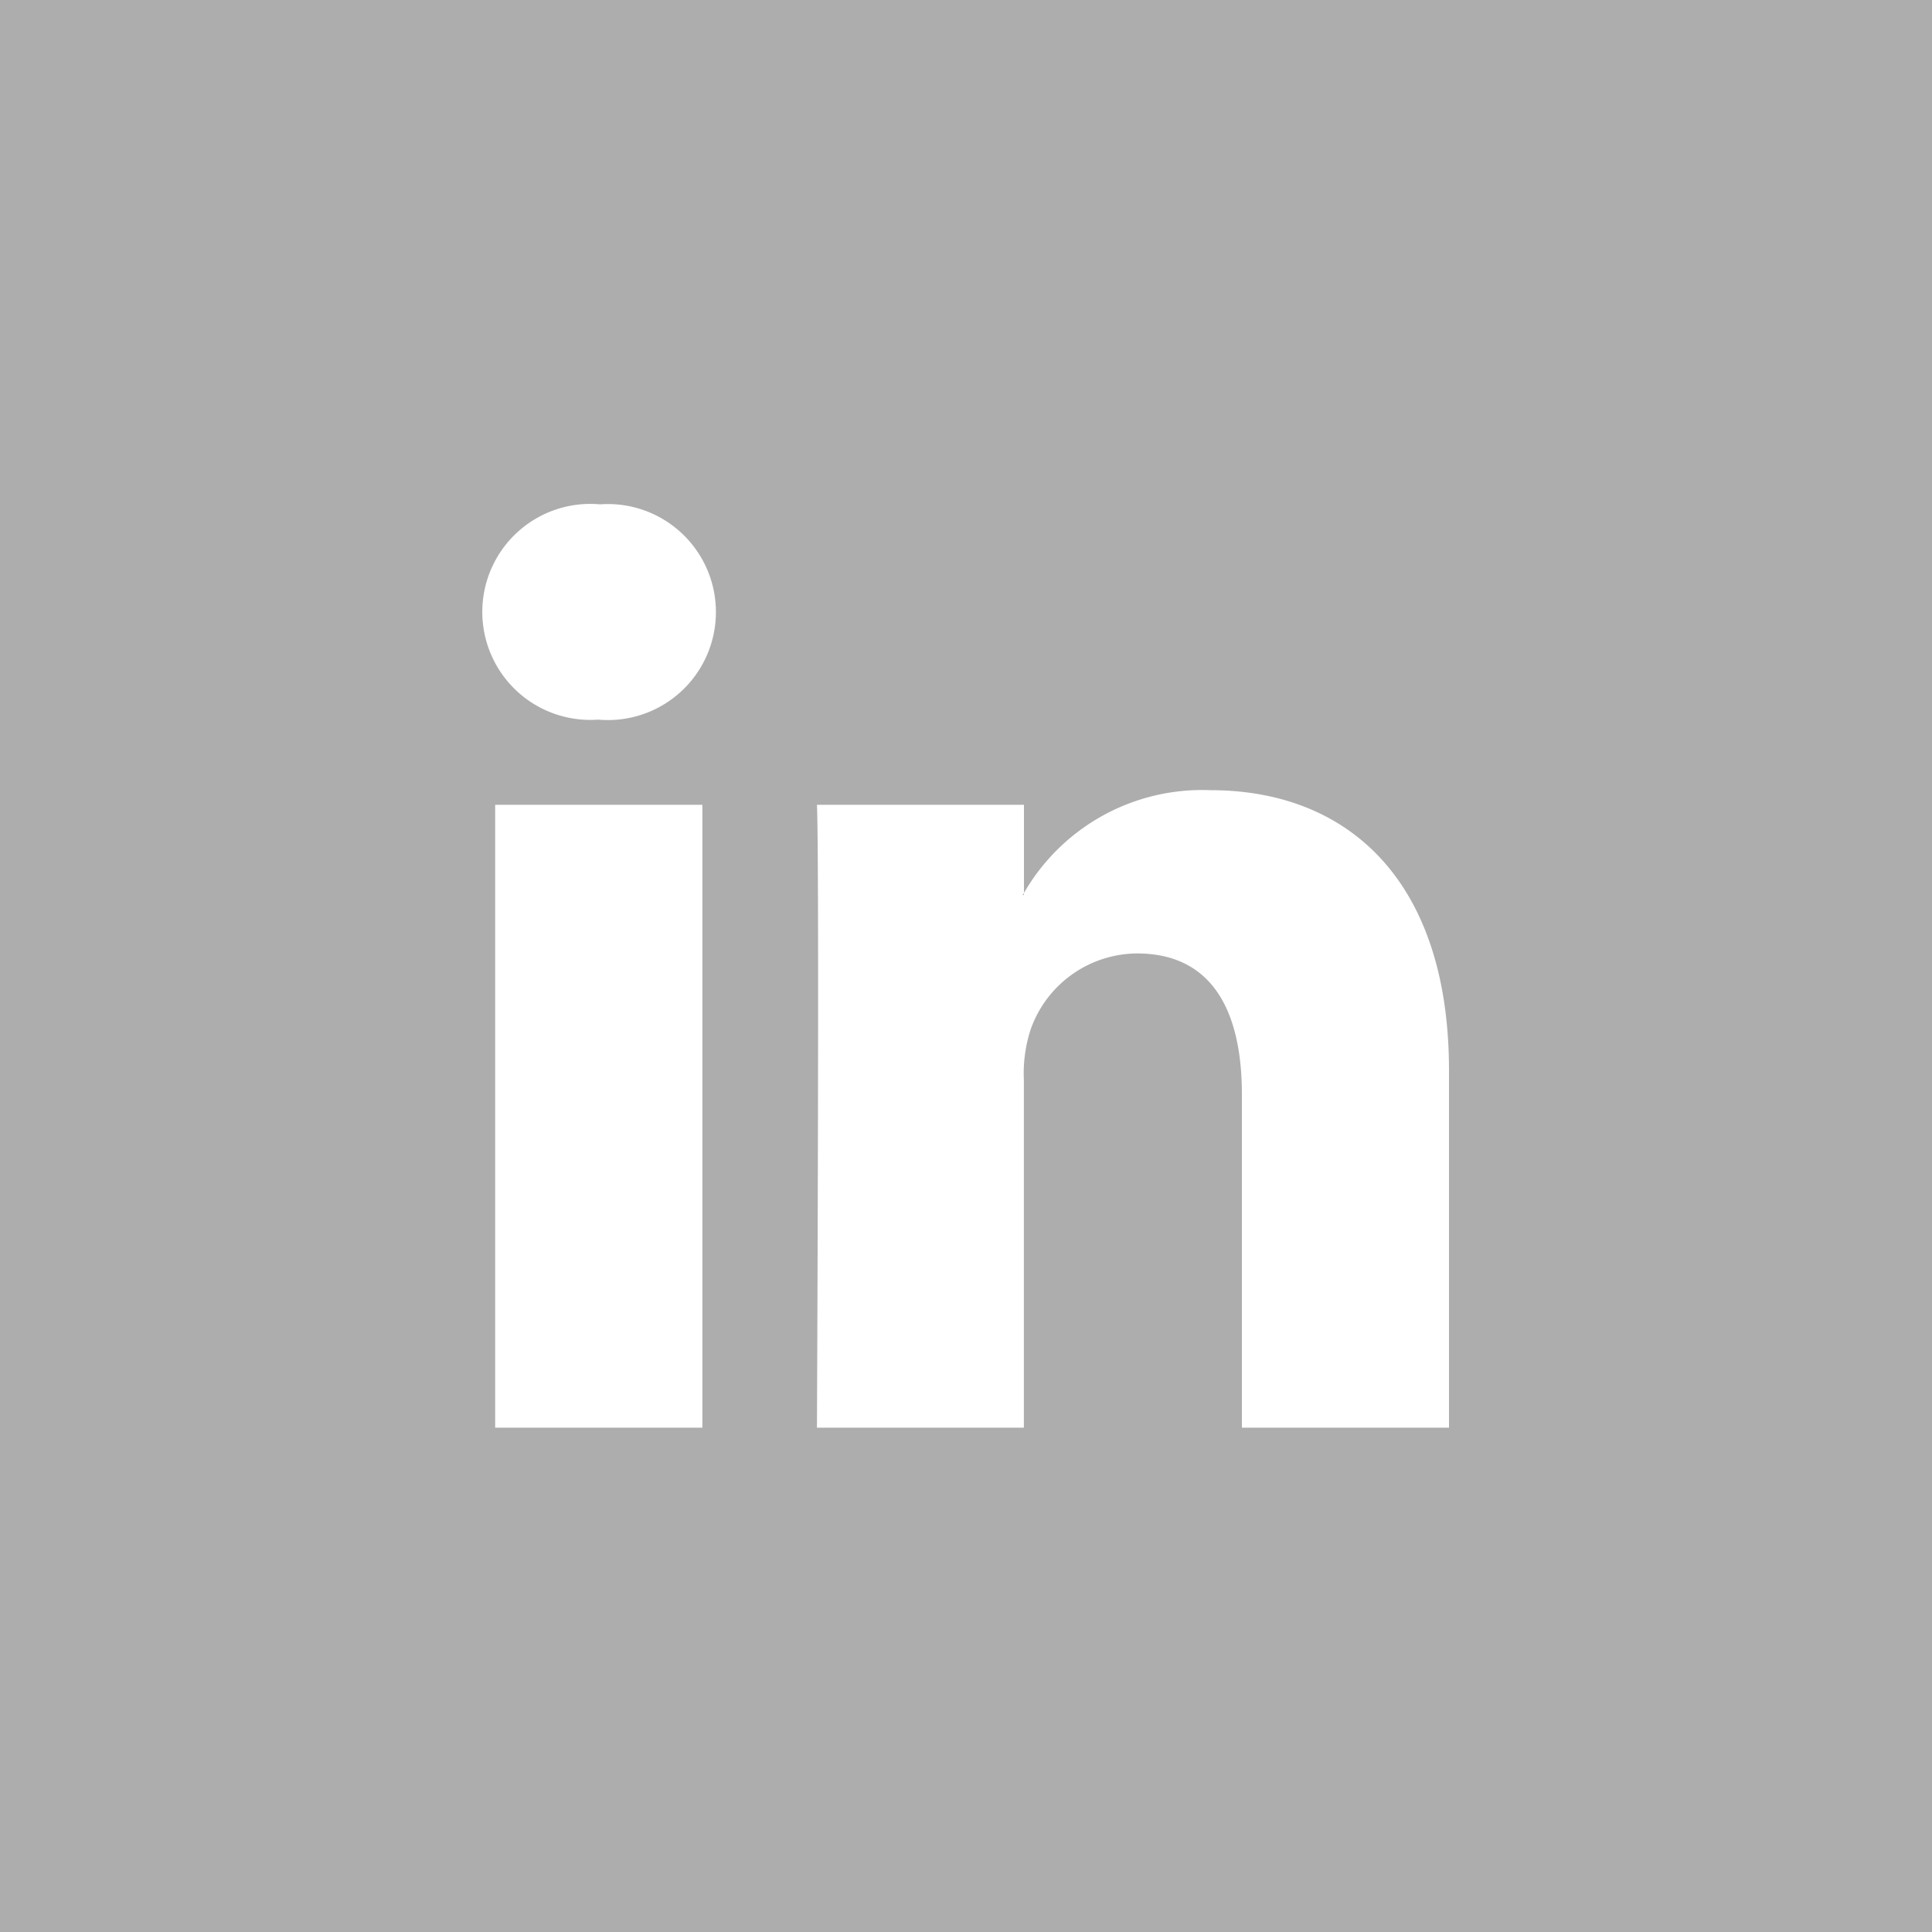 <svg id="Layer_1" data-name="Layer 1" xmlns="http://www.w3.org/2000/svg" width="20" height="20" viewBox="0 0 20 20">
  <title>linked-in</title>
  <g>
    <path d="M10.599,9.265V9.244a.128.128,0,0,1-.014.021Z" style="fill: #adadad"/>
    <path d="M0,0V20H20V0ZM7.271,14.779H5.126V8.331H7.271ZM6.198,7.45h-.014a1.118,1.118,0,1,1,.028-2.229A1.118,1.118,0,1,1,6.198,7.45ZM15,14.779H12.856v-3.45c0-.867-.31-1.459-1.086-1.459a1.176,1.176,0,0,0-1.1.785,1.46,1.46,0,0,0-.071.523v3.601H8.457s.027-5.844,0-6.448h2.143v.913A2.129,2.129,0,0,1,12.532,8.18c1.41,0,2.468.921,2.468,2.902Z" style="fill: #adadad"/>
  </g>
</svg>
